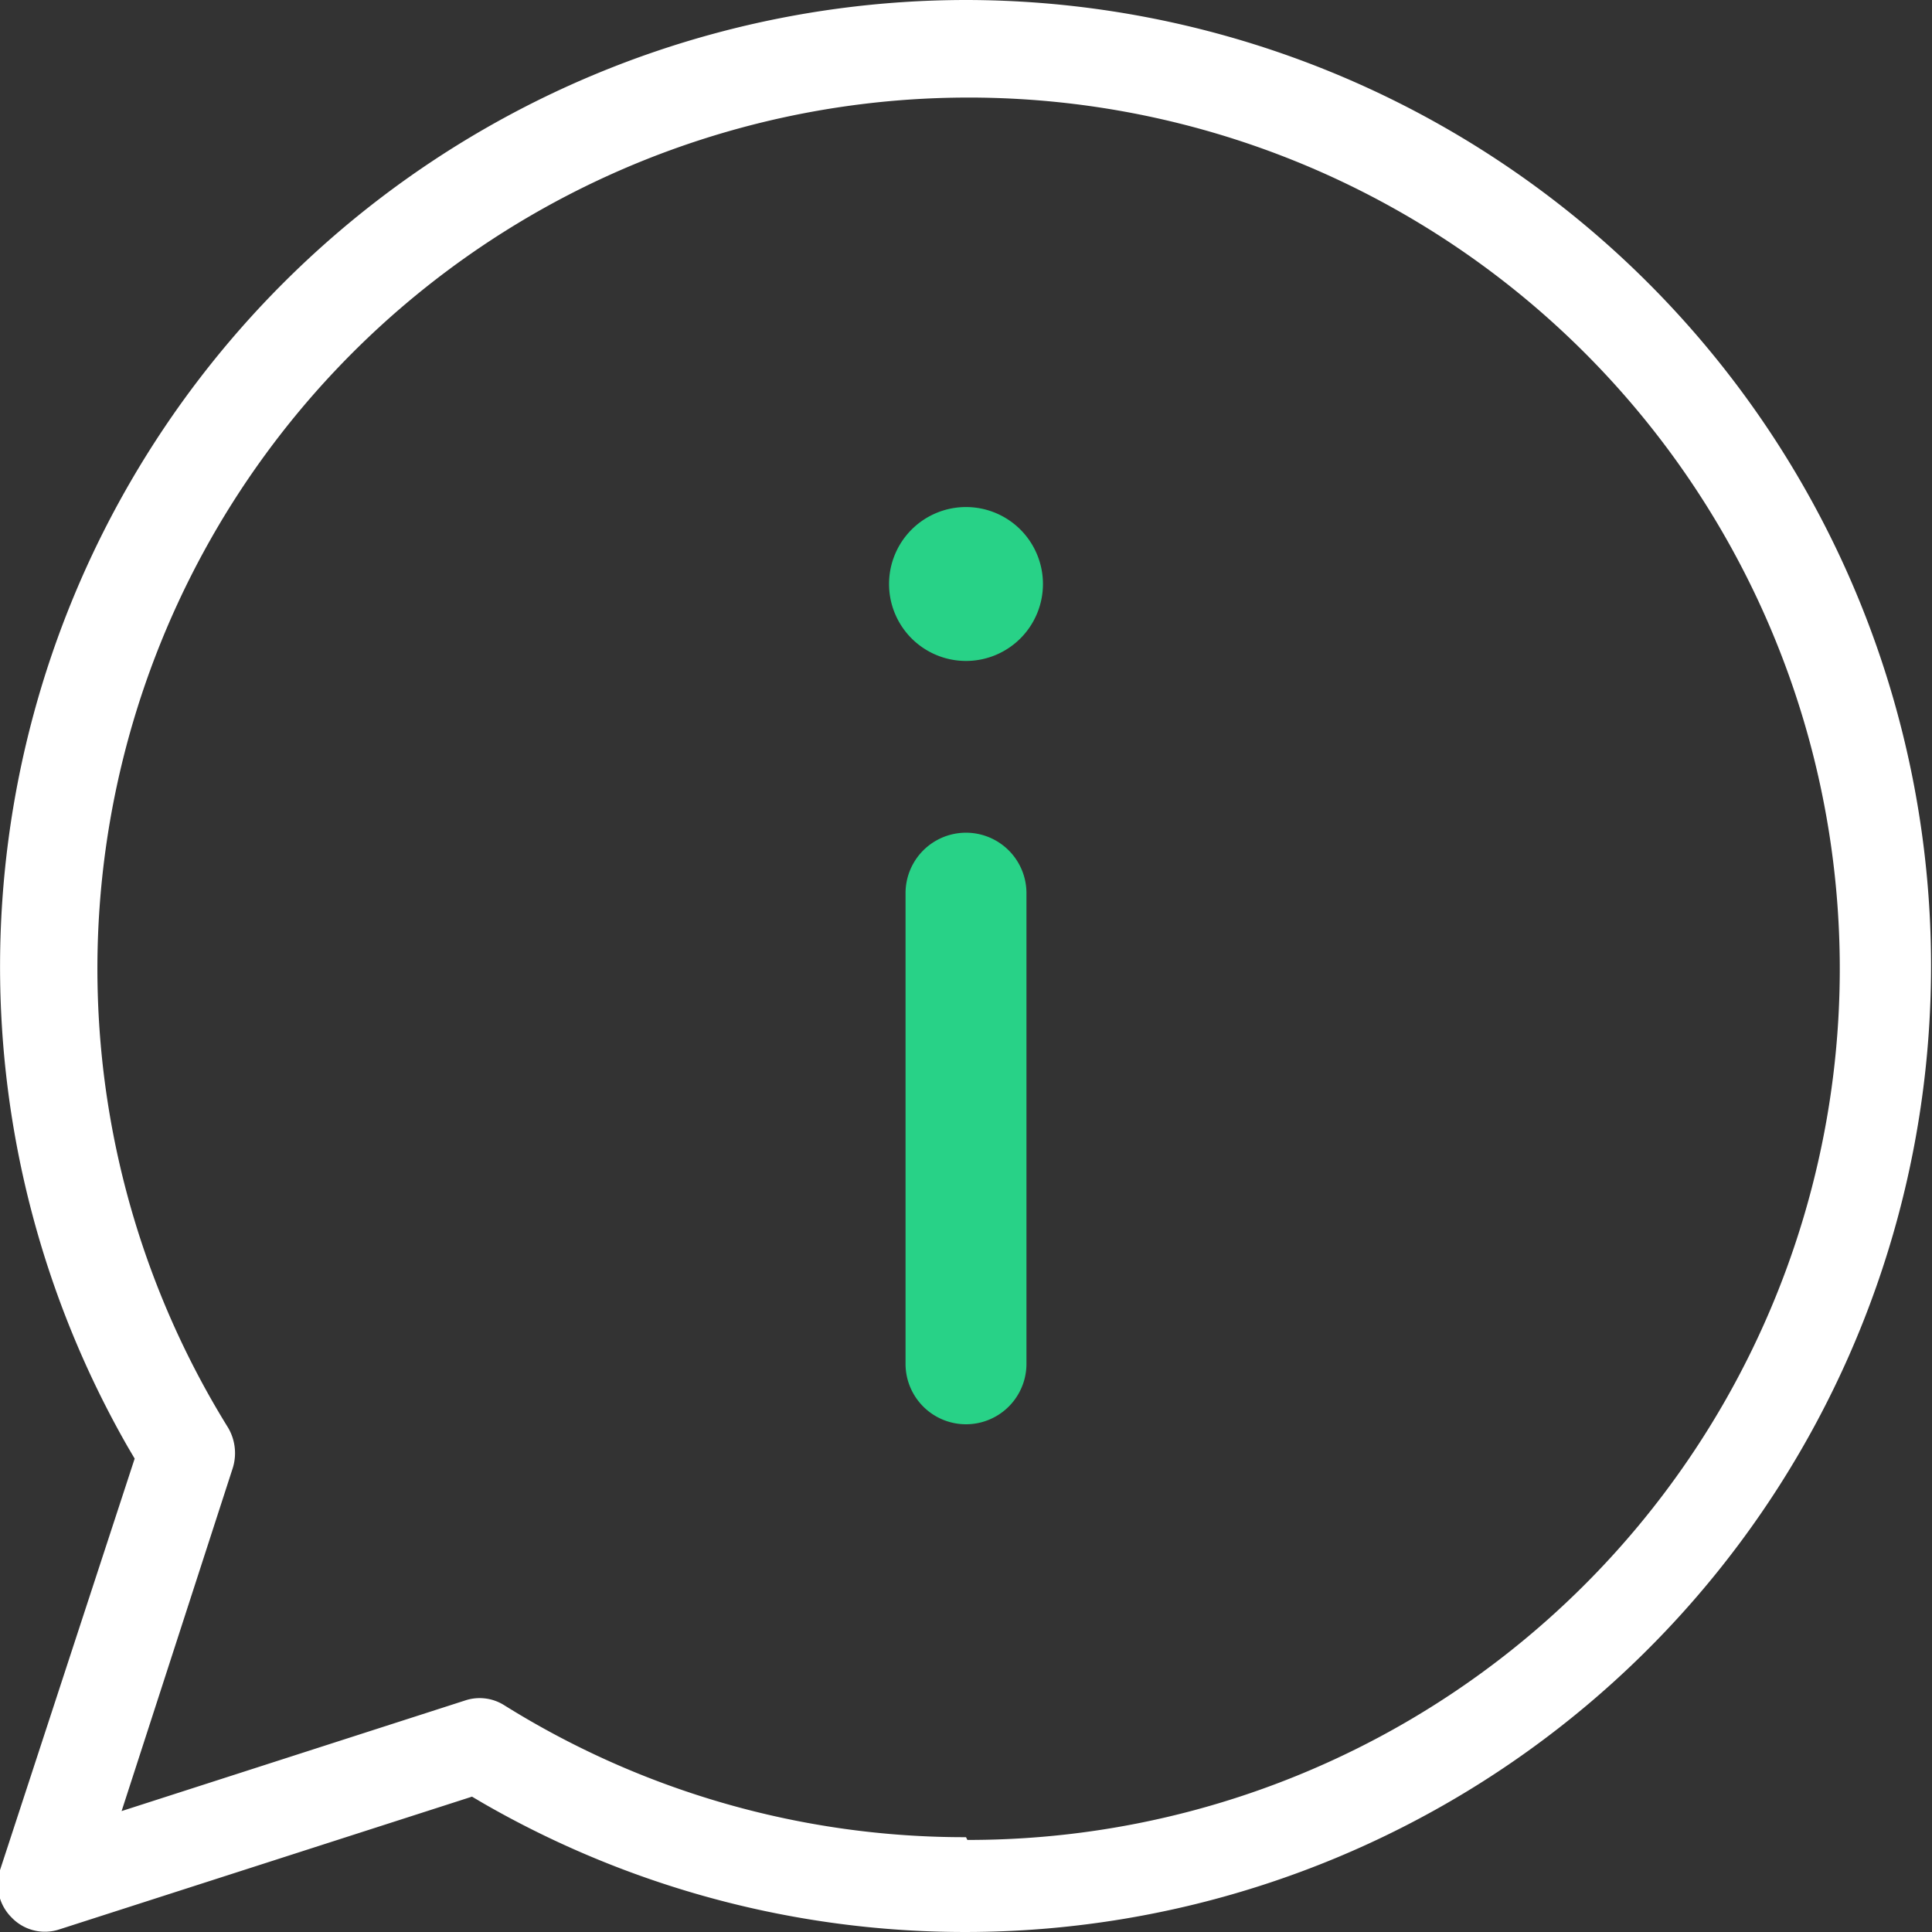 <svg xmlns="http://www.w3.org/2000/svg" viewBox="0 0 28.12 28.12"><rect x="0" y="0" width="28.12" height="28.12" fill="#333333" stroke="none"/><defs><style>.cls-1{fill:#fff;}.cls-2{fill:#28d287;}</style></defs><g id="Calque_2" data-name="Calque 2"><g id="pictos"><g id="info"><path class="cls-1" d="M14.06,0A14.07,14.07,0,0,0,1.86,21.06l.1.17L0,27.22a.68.68,0,0,0,.17.69.67.67,0,0,0,.7.17l6-1.93.17.1A14.06,14.06,0,1,0,14.06,0Zm0,26.74a12.64,12.64,0,0,1-6.72-1.92.67.67,0,0,0-.57-.07l-5,1.61,1.62-5a.73.73,0,0,0-.07-.58,12.68,12.68,0,1,1,10.76,6Z"/><path class="cls-2" d="M14.06,9.62A1.12,1.12,0,1,0,12.94,8.5,1.12,1.12,0,0,0,14.06,9.62Z"/><path class="cls-2" d="M14.94,13a.88.88,0,0,0-1.76,0v6.85a.88.88,0,1,0,1.76,0Z"/></g></g></g></svg>
